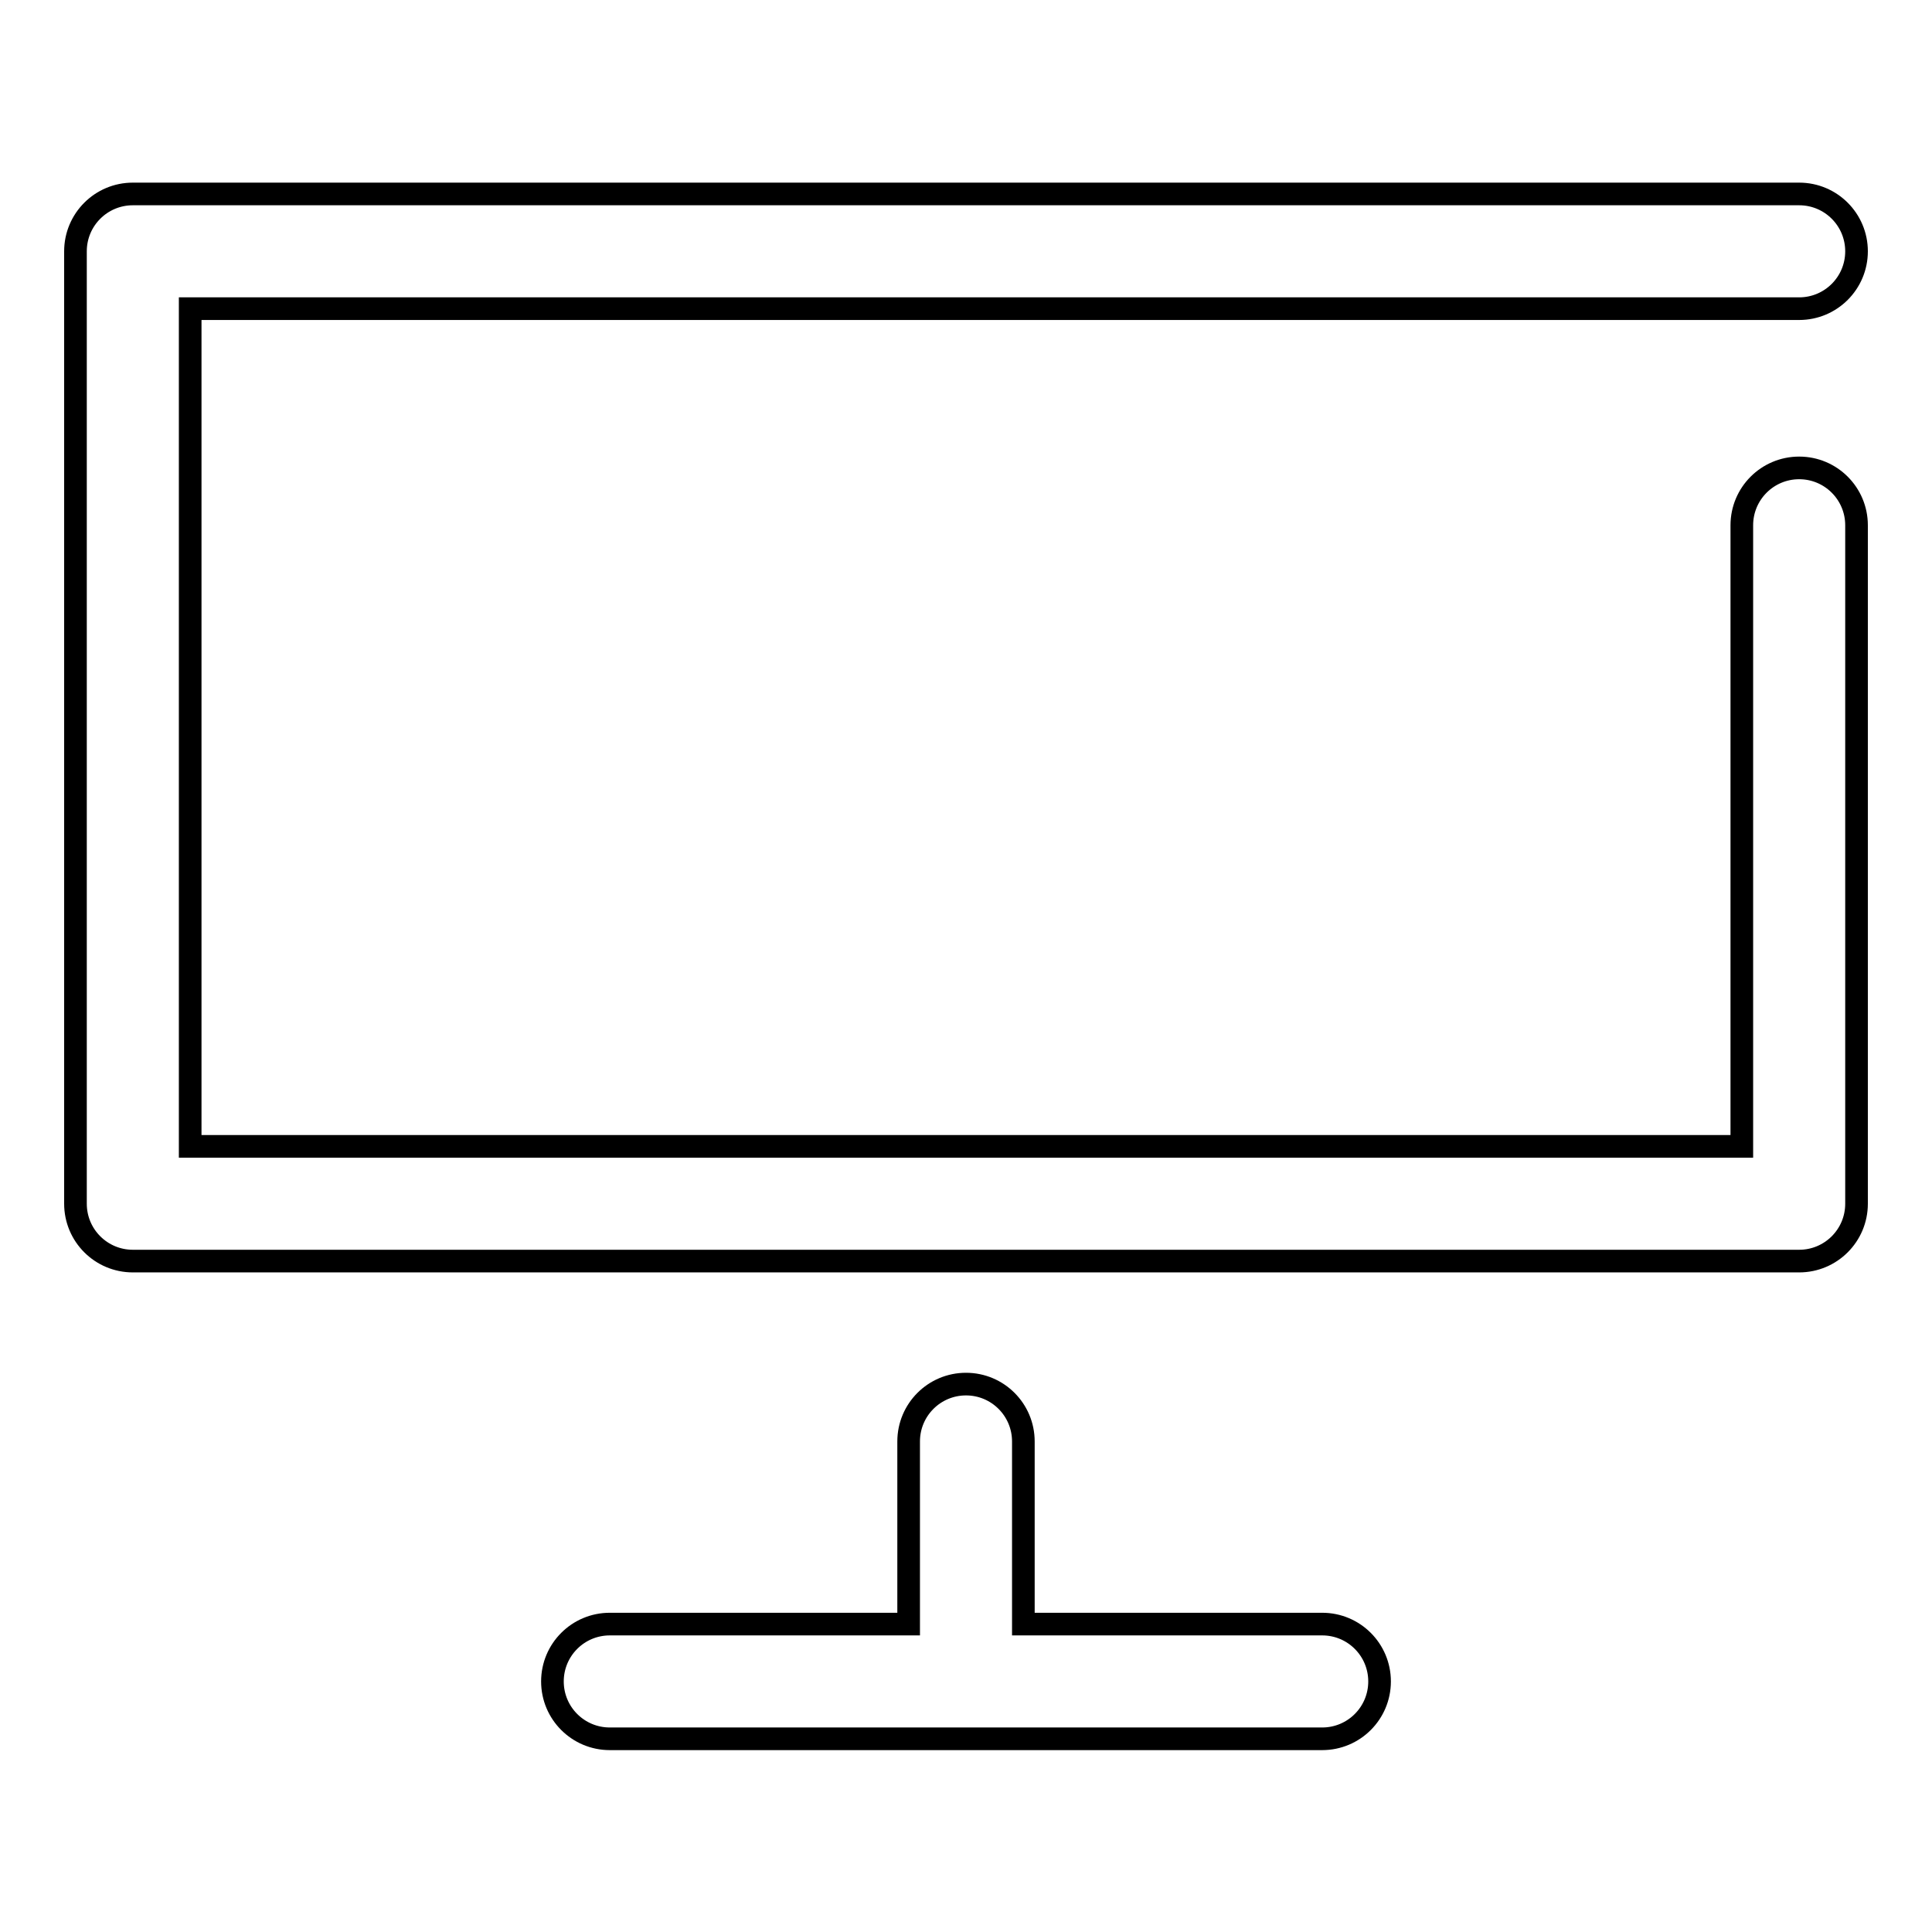 <?xml version="1.0" encoding="utf-8"?>
<!-- Svg Vector Icons : http://www.onlinewebfonts.com/icon -->
<!DOCTYPE svg PUBLIC "-//W3C//DTD SVG 1.1//EN" "http://www.w3.org/Graphics/SVG/1.1/DTD/svg11.dtd">
<svg version="1.1" xmlns="http://www.w3.org/2000/svg" xmlns:xlink="http://www.w3.org/1999/xlink" x="0px" y="0px" viewBox="0 0 256 256" enable-background="new 0 0 256 256" xml:space="preserve">
<g><g><path stroke-width="3" fill-opacity="0" stroke="#000000"  d="M238.4,62c-4.2,0-7.6,3.4-7.6,7.6v82.3H25.2v-111h213.2l0,0c4.2,0,7.6-3.4,7.6-7.6c0-4.2-3.4-7.6-7.6-7.6l0,0H17.6l0,0l0,0c-4.2,0-7.6,3.4-7.6,7.6l0,0v126.2l0,0c0,4.2,3.4,7.6,7.6,7.6l0,0l0,0h220.8l0,0c4.2,0,7.6-3.4,7.6-7.6V69.6C246,65.4,242.6,62,238.4,62z"/><path stroke-width="3" fill-opacity="0" stroke="#000000"  d="M175.2,215.2h-39.6V191c0-4.2-3.4-7.6-7.6-7.6c-4.2,0-7.6,3.4-7.6,7.6v24.2H80.8l0,0c-4.2,0-7.6,3.4-7.6,7.6c0,4.2,3.4,7.6,7.6,7.6l0,0h94.4c4.2,0,7.6-3.4,7.6-7.6C182.8,218.6,179.4,215.2,175.2,215.2z"/></g></g>
</svg>